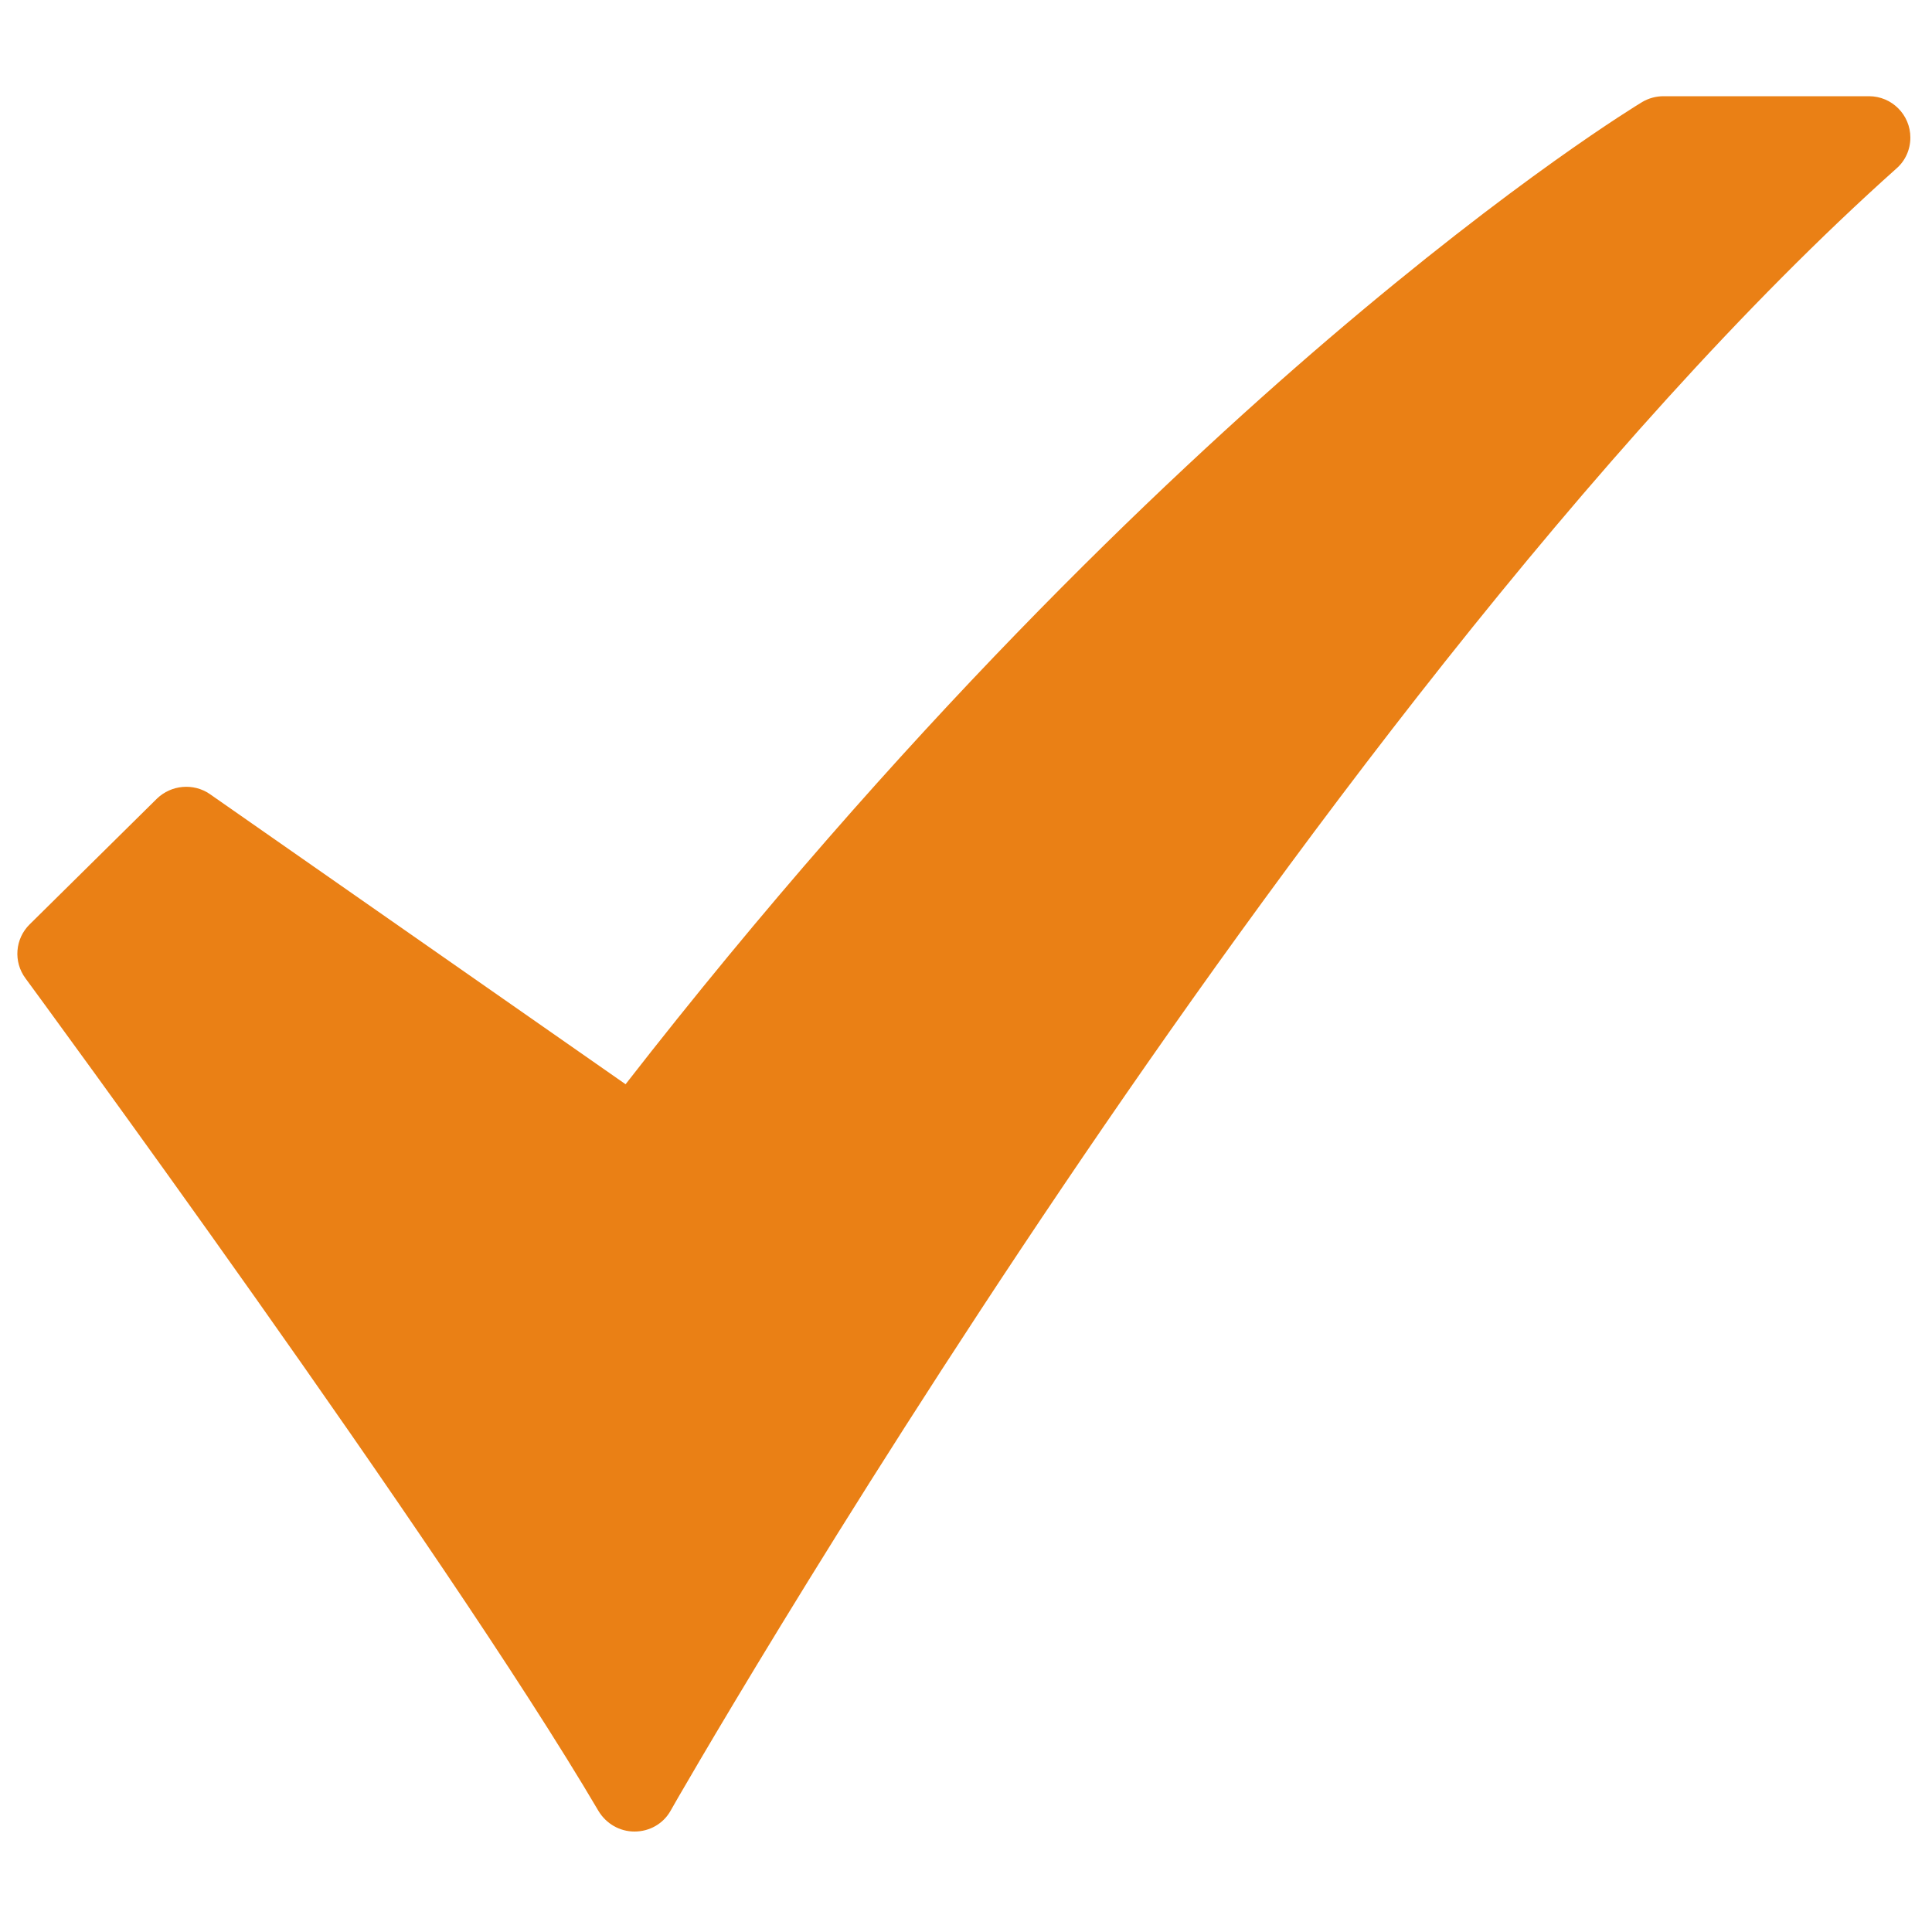 <?xml version="1.0" encoding="utf-8"?>
<!-- Generator: Adobe Illustrator 26.1.0, SVG Export Plug-In . SVG Version: 6.00 Build 0)  -->
<svg version="1.1" id="Layer_1" xmlns="http://www.w3.org/2000/svg" xmlns:xlink="http://www.w3.org/1999/xlink" x="0px" y="0px"
	 viewBox="0 0 500 500" style="enable-background:new 0 0 500 500;" xml:space="preserve">
<style type="text/css">
	.st0{fill:#EA8015;}
</style>
<g id="_3-Check">
	<path class="st0" d="M164.2,474c-3.8,0-7.3-2-9.3-5.3C114.7,400.3,7.7,254.7,6.6,253.2c-3.2-4.3-2.7-10.3,1.1-14l32.9-32.5
		c3.7-3.6,9.5-4.1,13.7-1.2l107.6,75.1c71.5-91.9,138-155.3,181.7-192.7c49-41.9,80.1-60.7,81.4-61.5c1.7-1,3.6-1.5,5.5-1.5h53.2
		c5.9,0,10.7,4.8,10.7,10.7c0,3.1-1.3,6-3.6,8C412,114,330,225.7,275.1,307c-59.7,88.4-101.2,160.9-101.6,161.7
		C171.6,472,168.1,474,164.2,474L164.2,474z"/>
</g>
</svg>
